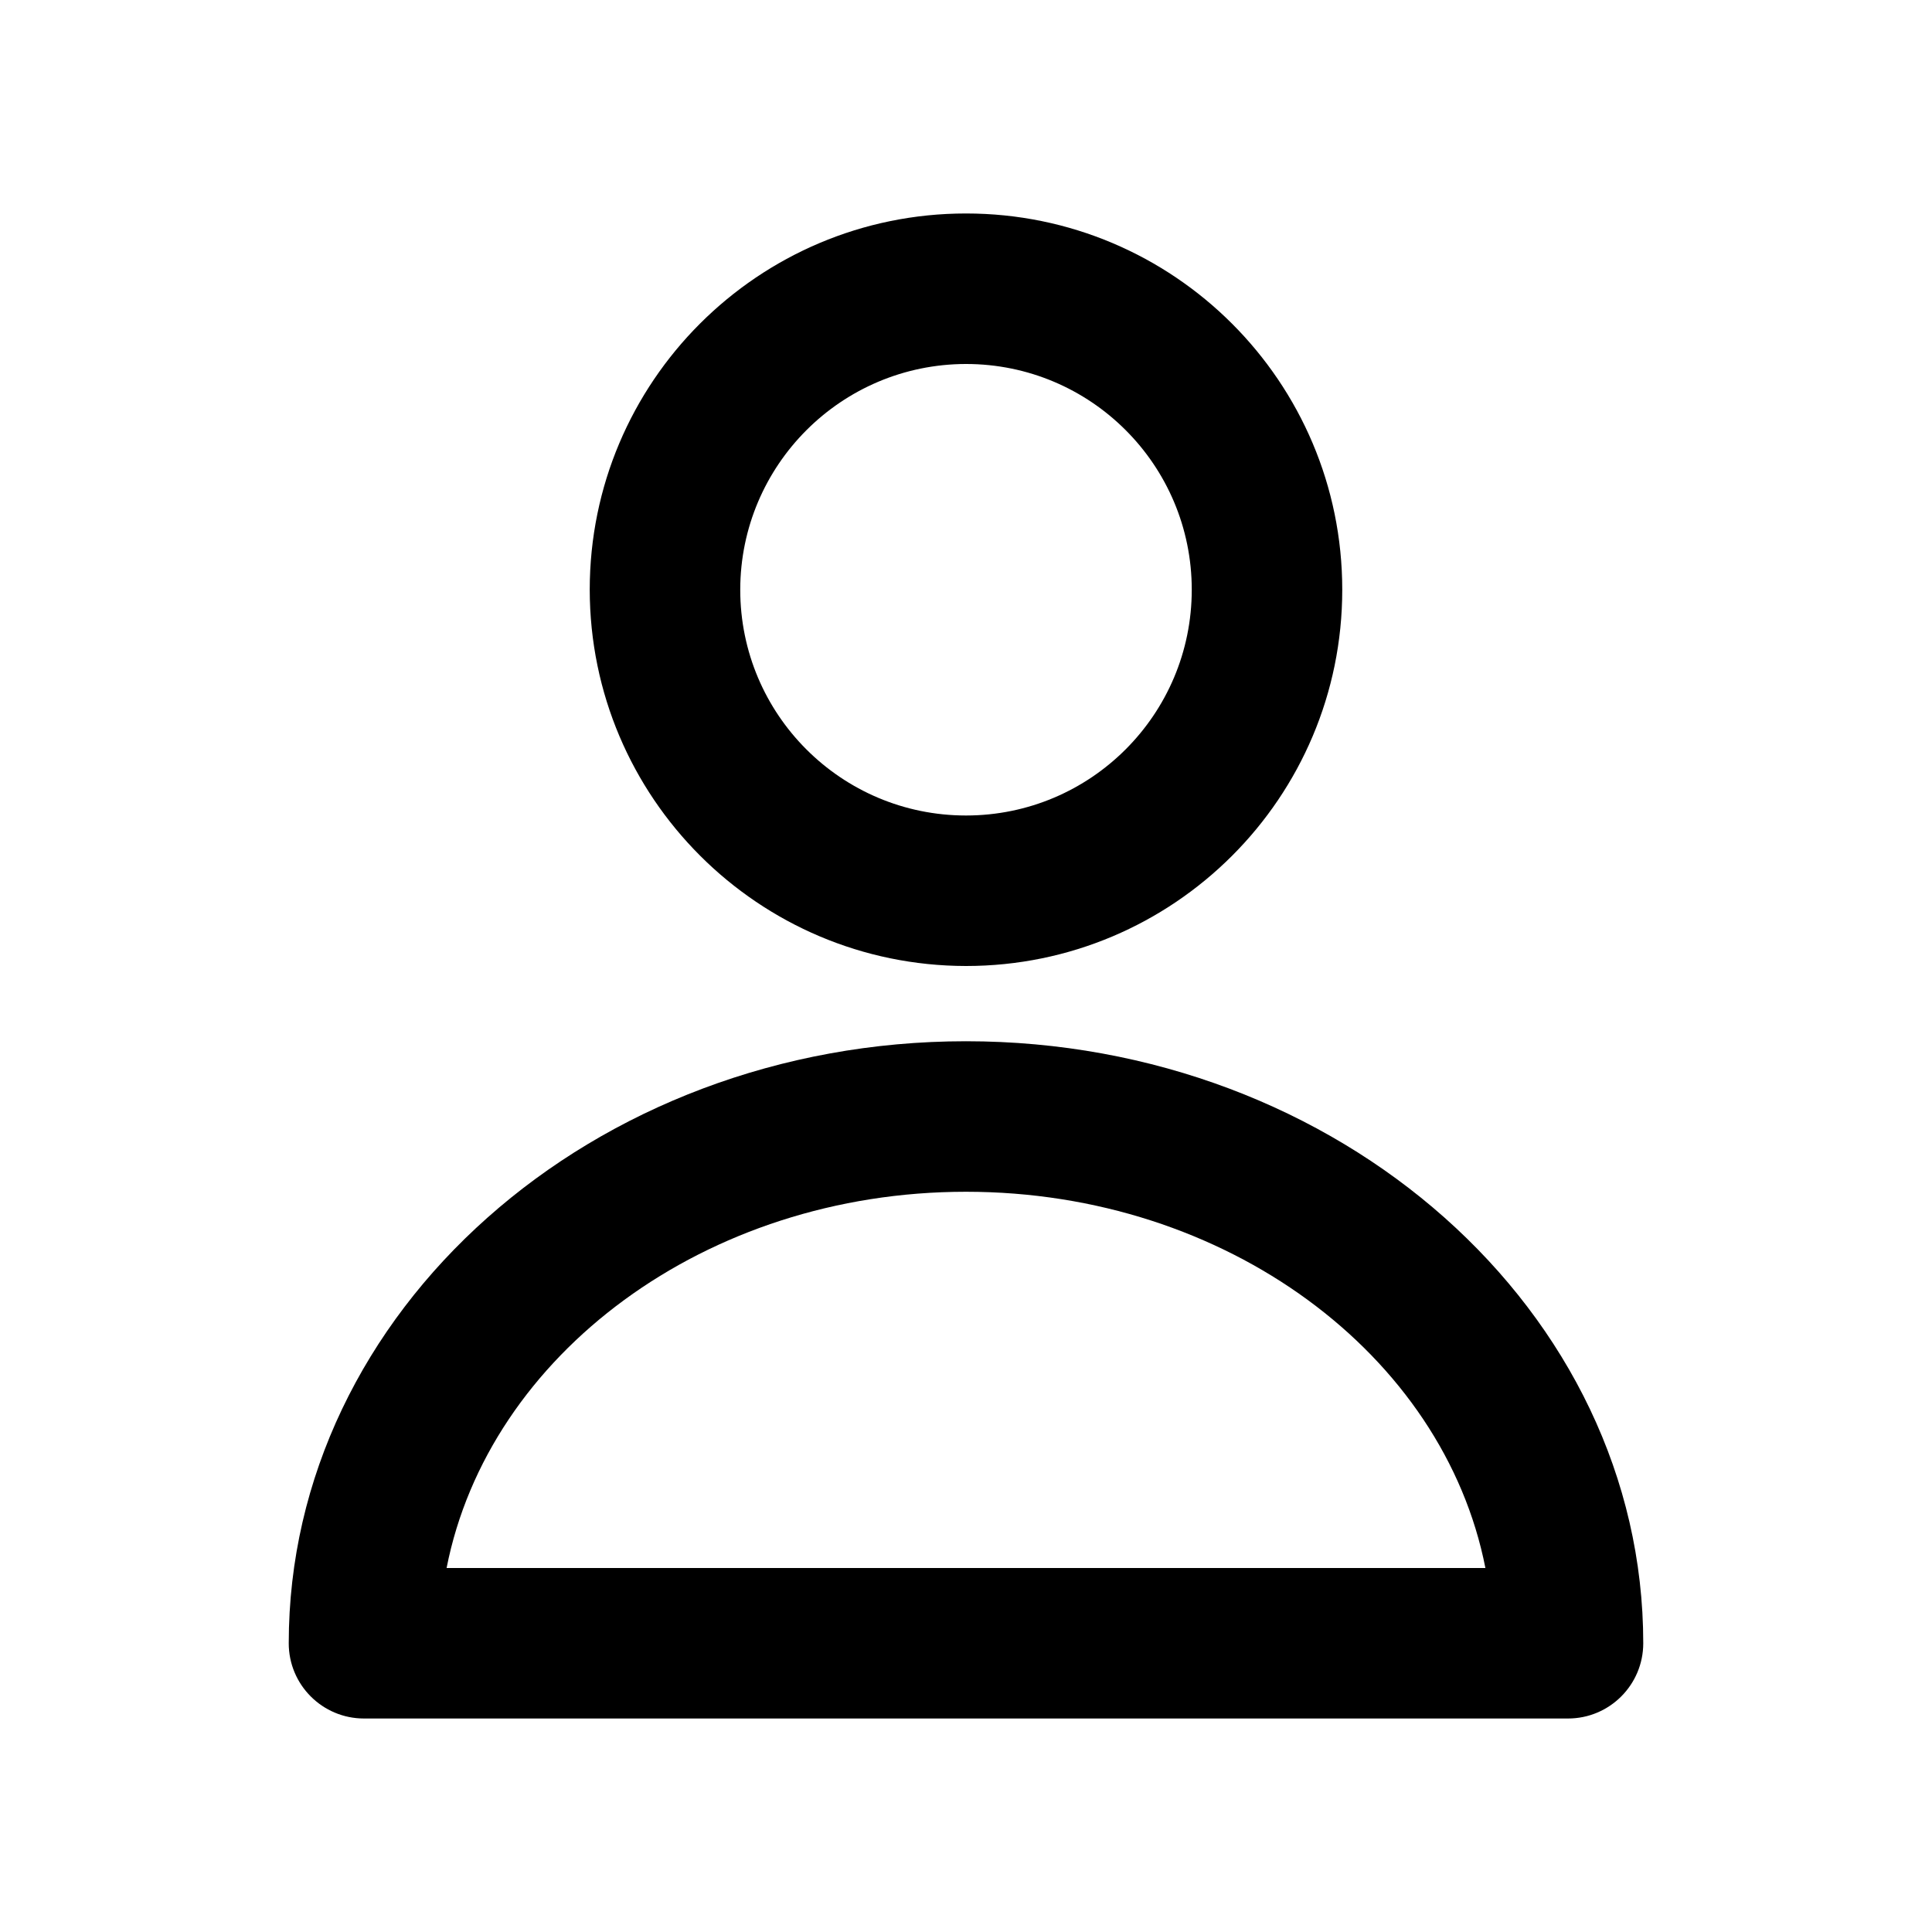 <?xml version="1.0" encoding="UTF-8"?>
<!-- Uploaded to: ICON Repo, www.iconrepo.com, Generator: ICON Repo Mixer Tools -->
<svg fill="#000000" width="800px" height="800px" version="1.1" viewBox="144 144 512 512" xmlns="http://www.w3.org/2000/svg">
 <path d="m400 400c55.07 0 99.711-44.645 99.711-99.711 0-55.074-44.645-99.715-99.711-99.715-55.07 0-99.715 44.641-99.715 99.711 0.066 55.043 44.672 99.648 99.715 99.715zm0-159.54c33.043 0 59.828 26.785 59.828 59.828-0.004 33.043-26.789 59.828-59.828 59.828-33.043 0-59.828-26.785-59.828-59.828 0.035-33.027 26.801-59.789 59.828-59.828zm0 179.48c-98.973 0-179.48 71.57-179.48 159.54-0.004 11.016 8.926 19.941 19.938 19.941h319.08c11.016 0 19.941-8.93 19.941-19.941 0.004-87.969-80.504-159.54-179.48-159.54zm-137.65 139.6c11.102-56.516 68.602-99.711 137.65-99.711s126.55 43.195 137.65 99.711z"/>
</svg>